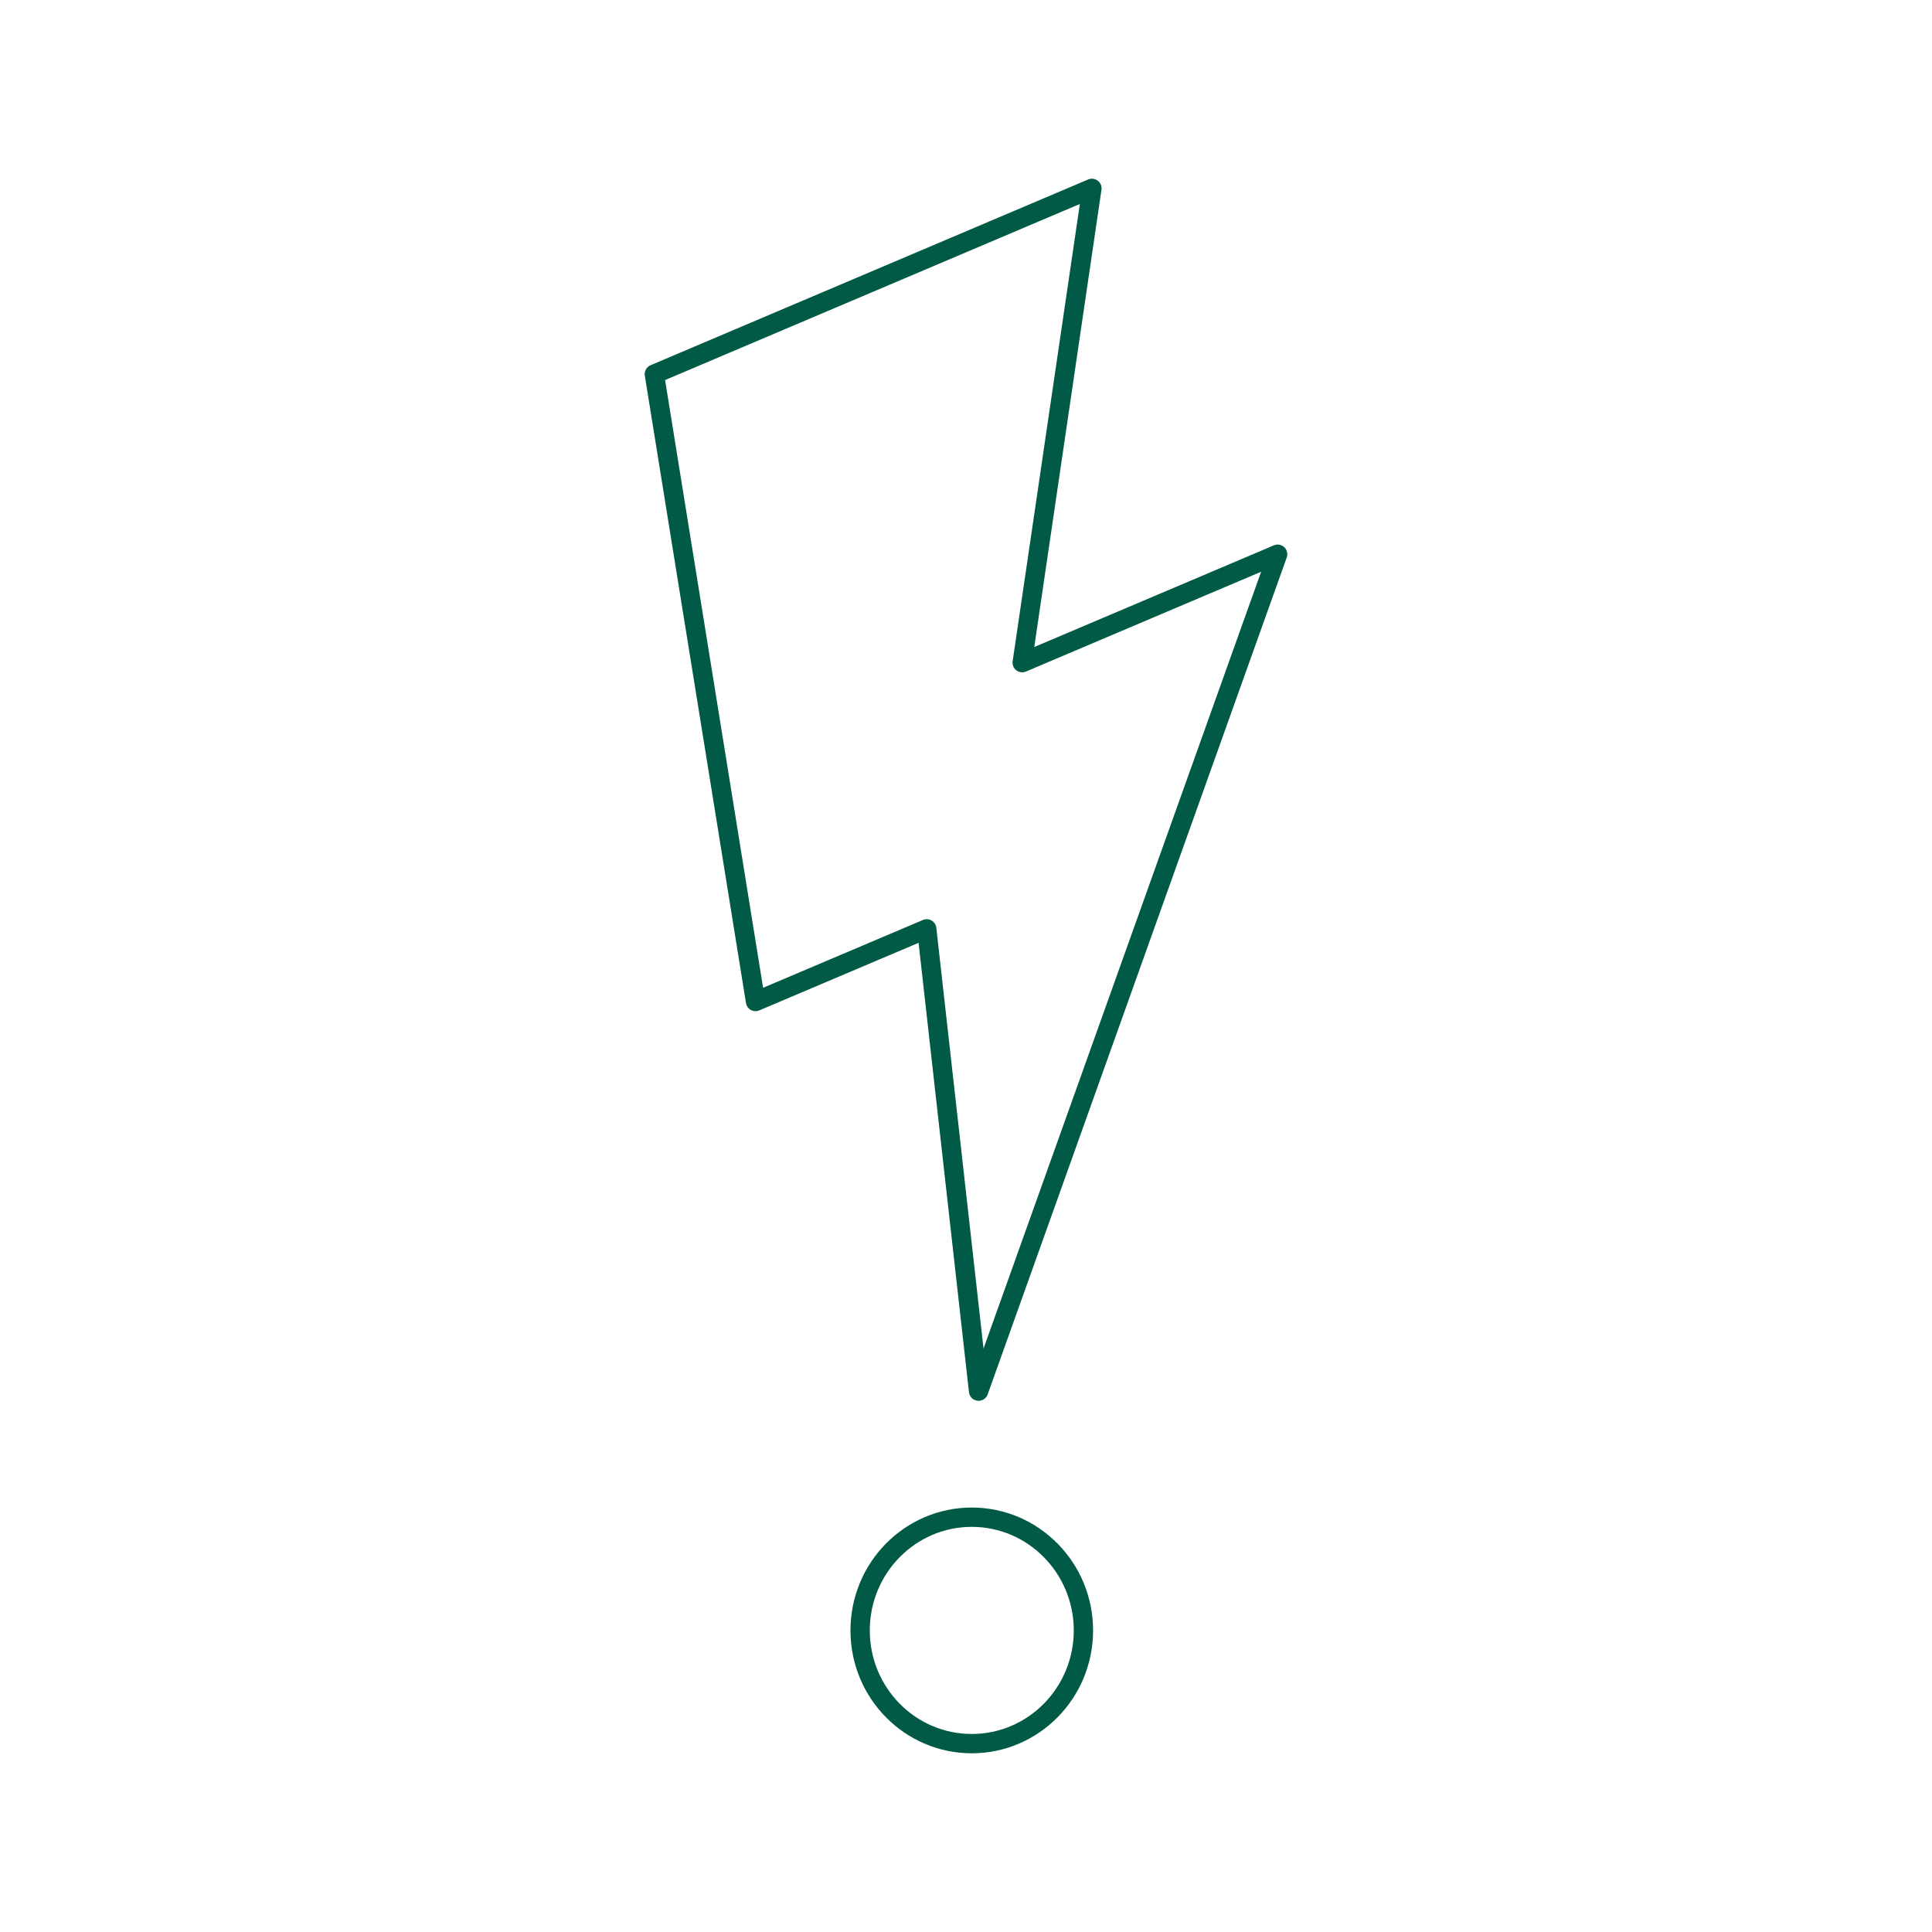 <?xml version="1.0" encoding="UTF-8"?>
<svg xmlns="http://www.w3.org/2000/svg" id="a" width="250" height="250" viewBox="0 0 1000 1000">
  <polygon points="565.17 97.5 338.69 193.64 391.06 518.37 479.67 480.78 506.51 720.05 661.31 286.87 529.09 342.98 565.17 97.5" style="fill:none; stroke:#005a46; stroke-linecap:round; stroke-linejoin:round; stroke-width:10px;"/>
  <path d="M502.99,902.5c31.9,0,57.79-26.24,57.79-58.58s-25.89-58.62-57.79-58.62-57.79,26.24-57.79,58.62,25.89,58.58,57.79,58.58Z" style="fill:none; stroke:#005a46; stroke-linecap:round; stroke-linejoin:round; stroke-width:10px;"/>
</svg>
